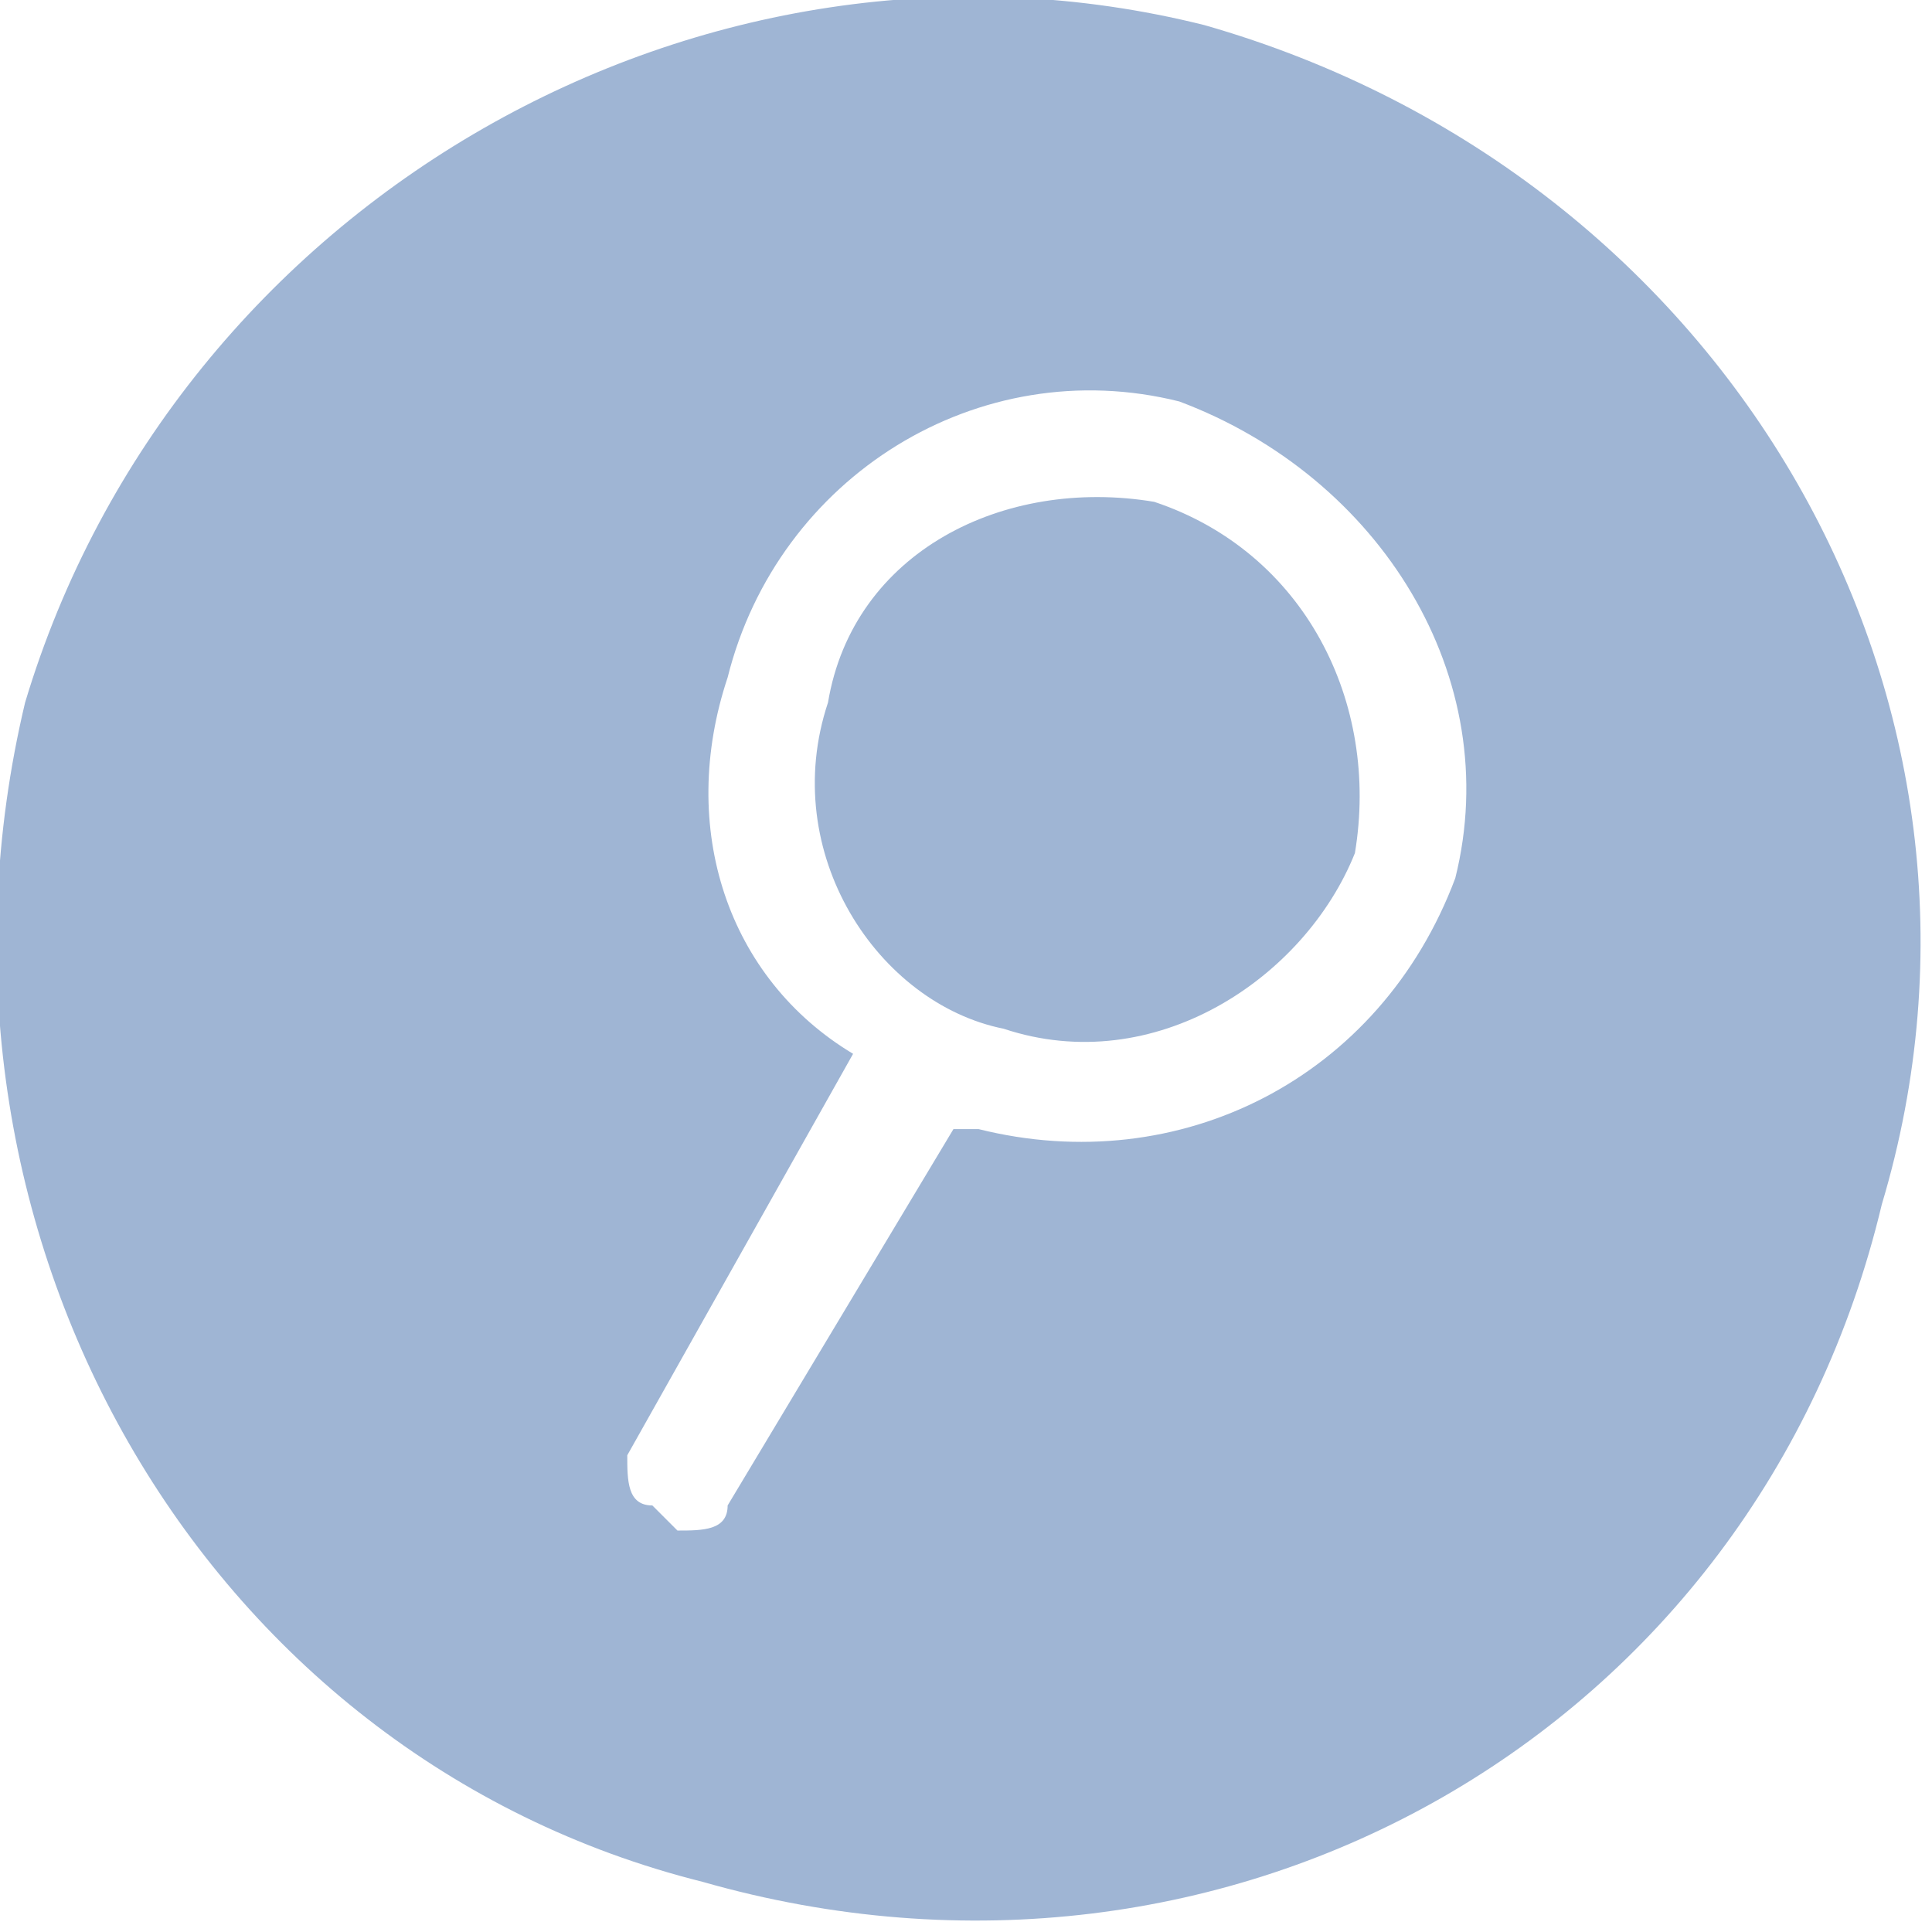 <?xml version="1.0" encoding="UTF-8"?> <svg xmlns="http://www.w3.org/2000/svg" xmlns:xlink="http://www.w3.org/1999/xlink" xml:space="preserve" width="8.467mm" height="8.467mm" version="1.1" style="shape-rendering:geometricPrecision; text-rendering:geometricPrecision; image-rendering:optimizeQuality; fill-rule:evenodd; clip-rule:evenodd" viewBox="0 0 77 77"> <defs> <style type="text/css"> .fil0 {fill:#9FB5D4} </style> </defs> <g id="Слой_x0020_1">  <path class="fil0" d="M48 1c21,6 33,27 27,47 -5,21 -26,33 -47,27 -20,-5 -32,-26 -27,-47 6,-20 27,-32 47,-27zm-1 15c8,3 13,11 11,19 -3,8 -11,12 -19,10 0,0 -1,0 -1,0l-9 15c0,1 -1,1 -2,1l-1 -1c-1,0 -1,-1 -1,-2l9 -16c-5,-3 -7,-9 -5,-15 2,-8 10,-13 18,-11zm-1 4c6,2 9,8 8,14 -2,5 -8,9 -14,7 -5,-1 -9,-7 -7,-13 1,-6 7,-9 13,-8z"></path> </g> </svg> 